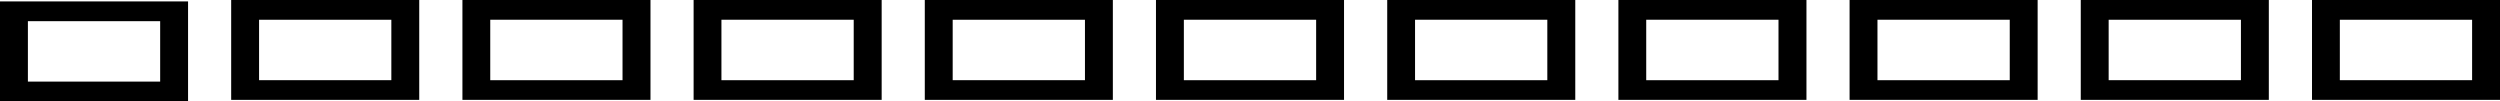 <?xml version="1.0" encoding="UTF-8"?>
<svg id="Capa_2" data-name="Capa 2" xmlns="http://www.w3.org/2000/svg" viewBox="0 0 387.25 15.69">
  <g id="Capa_1-2" data-name="Capa 1">
    <g>
      <path d="M0,.22v15.47h29.13V.22H0ZM24.81,12.64H4.32V3.28h20.49v9.36Z"/>
      <path d="M35.81,0v15.47h29.13V0h-29.13ZM60.62,12.42h-20.49V3.06h20.49v9.36Z"/>
      <path d="M71.63,0v15.47h29.13V0h-29.13ZM96.43,12.42h-20.49V3.06h20.49v9.36Z"/>
      <path d="M107.44,0v15.47h29.13V0h-29.13ZM132.24,12.42h-20.49V3.06h20.49v9.36Z"/>
      <path d="M143.25,0v15.47h29.13V0h-29.13ZM168.06,12.42h-20.49V3.06h20.49v9.36Z"/>
      <path d="M179.06,0v15.47h29.13V0h-29.13ZM203.87,12.42h-20.49V3.06h20.49v9.36Z"/>
      <path d="M214.88,0v15.47h29.13V0h-29.13ZM239.68,12.42h-20.49V3.06h20.49v9.36Z"/>
      <path d="M250.69,0v15.47h29.13V0h-29.13ZM275.49,12.42h-20.49V3.06h20.49v9.36Z"/>
      <path d="M286.5,0v15.47h29.13V0h-29.13ZM311.31,12.42h-20.49V3.06h20.49v9.36Z"/>
      <path d="M322.31,0v15.47h29.13V0h-29.13ZM347.12,12.42h-20.49V3.06h20.49v9.36Z"/>
      <path d="M358.13,0v15.47h29.13V0h-29.13ZM382.93,12.42h-20.49V3.06h20.49v9.36Z"/>
    </g>
  </g>
</svg>